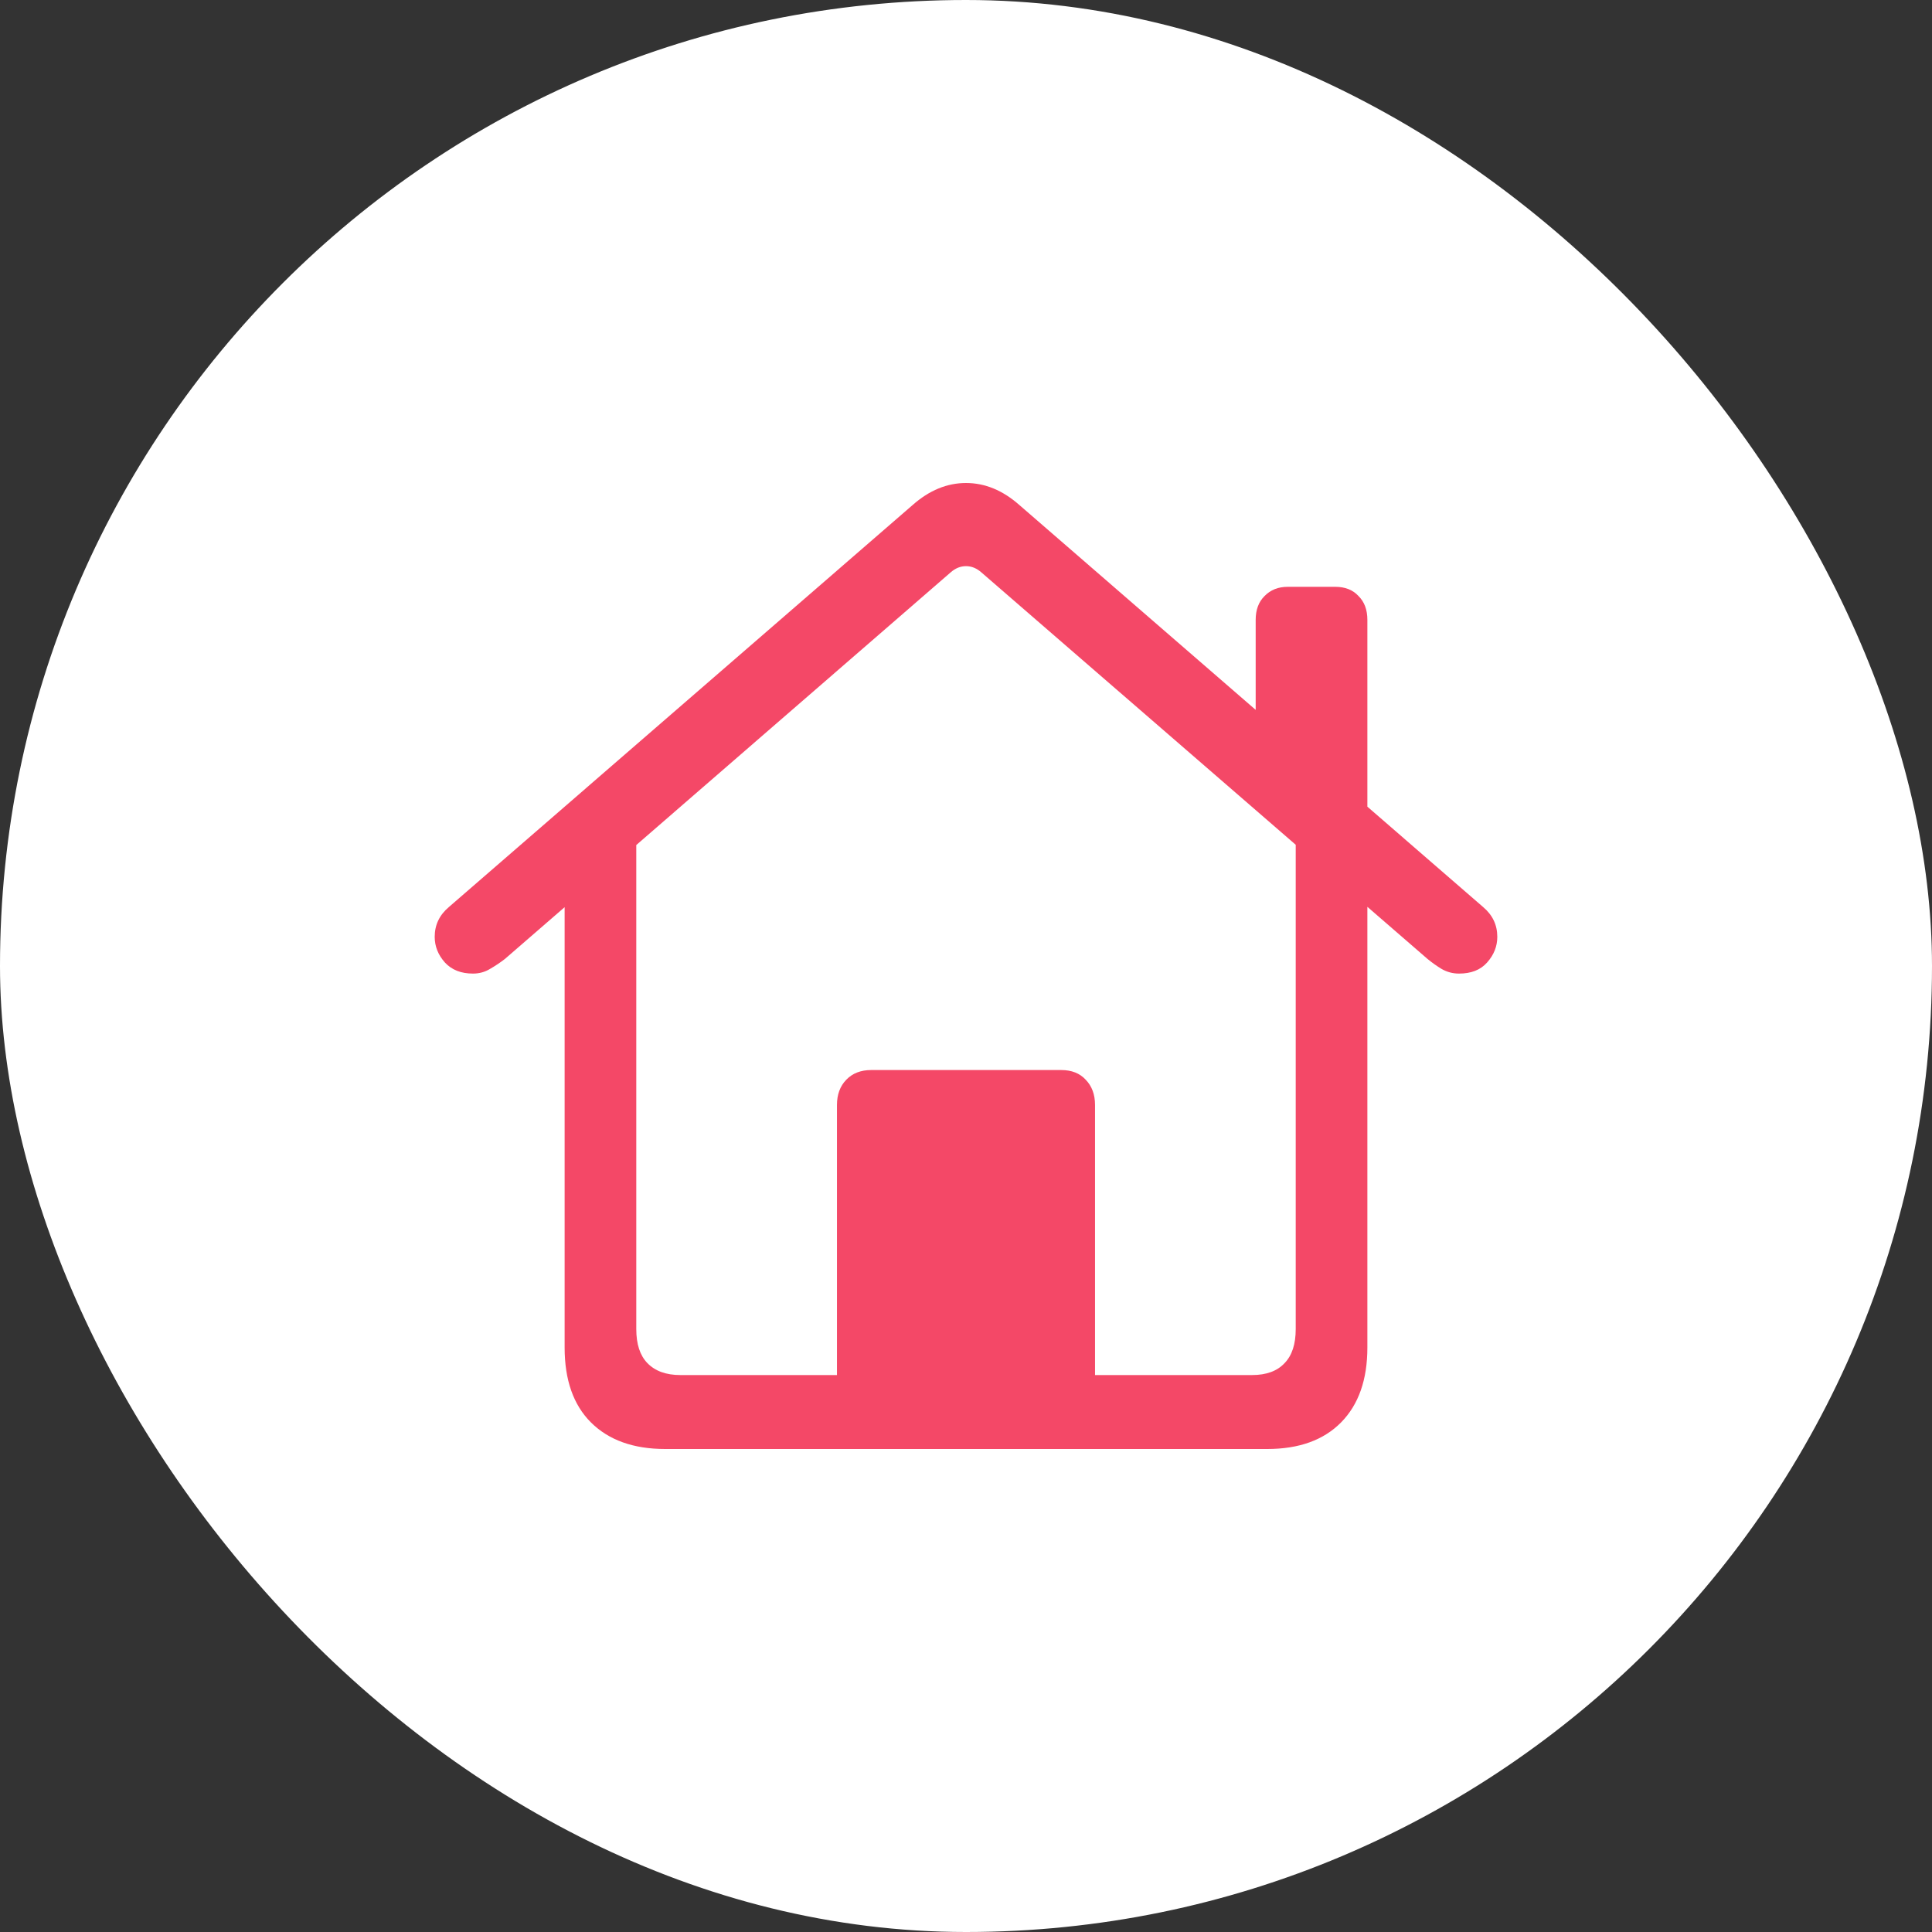 <svg width="80" height="80" viewBox="0 0 80 80" fill="none" xmlns="http://www.w3.org/2000/svg">
<rect x="0" y="0" width="80" height="80" fill="#333333" stroke="none"/>
<rect width="80" height="80" rx="40" fill="white"/>
<path fill-rule="evenodd" clip-rule="evenodd" d="M56.62 37.55V55.797C56.62 57.128 56.257 58.161 55.533 58.897C54.808 59.632 53.788 60 52.474 60H27.544C26.23 60 25.204 59.632 24.467 58.897C23.743 58.174 23.38 57.141 23.38 55.797V37.564L20.911 39.705C20.715 39.857 20.506 39.997 20.285 40.124C20.076 40.25 19.843 40.314 19.585 40.314C19.093 40.314 18.706 40.162 18.424 39.857C18.141 39.54 18 39.185 18 38.792C18 38.298 18.197 37.886 18.59 37.556L37.789 20.913C38.477 20.304 39.214 20 40 20C40.786 20 41.523 20.304 42.211 20.913L51.995 29.394V25.668C51.995 25.25 52.118 24.92 52.364 24.679C52.609 24.425 52.928 24.299 53.322 24.299H55.293C55.698 24.299 56.018 24.425 56.251 24.679C56.497 24.92 56.62 25.25 56.62 25.668V33.403L61.41 37.556C61.803 37.886 62 38.298 62 38.792C62 39.185 61.859 39.54 61.576 39.857C61.306 40.162 60.919 40.314 60.415 40.314C60.157 40.314 59.918 40.25 59.697 40.124C59.488 39.997 59.291 39.857 59.107 39.705L56.62 37.55ZM35.044 44.708C34.785 44.974 34.657 45.323 34.657 45.754V56.938H28.171C27.581 56.938 27.127 56.773 26.807 56.443C26.5 56.126 26.347 55.657 26.347 55.036V34.991L39.355 23.709C39.552 23.532 39.767 23.443 40 23.443C40.233 23.443 40.448 23.532 40.645 23.709L53.653 34.98V55.036C53.653 55.657 53.5 56.126 53.193 56.443C52.886 56.773 52.437 56.938 51.847 56.938H45.343V45.754C45.343 45.323 45.214 44.974 44.956 44.708C44.711 44.441 44.373 44.308 43.943 44.308H36.075C35.645 44.308 35.301 44.441 35.044 44.708Z" fill="#F44867"/>
</svg>
